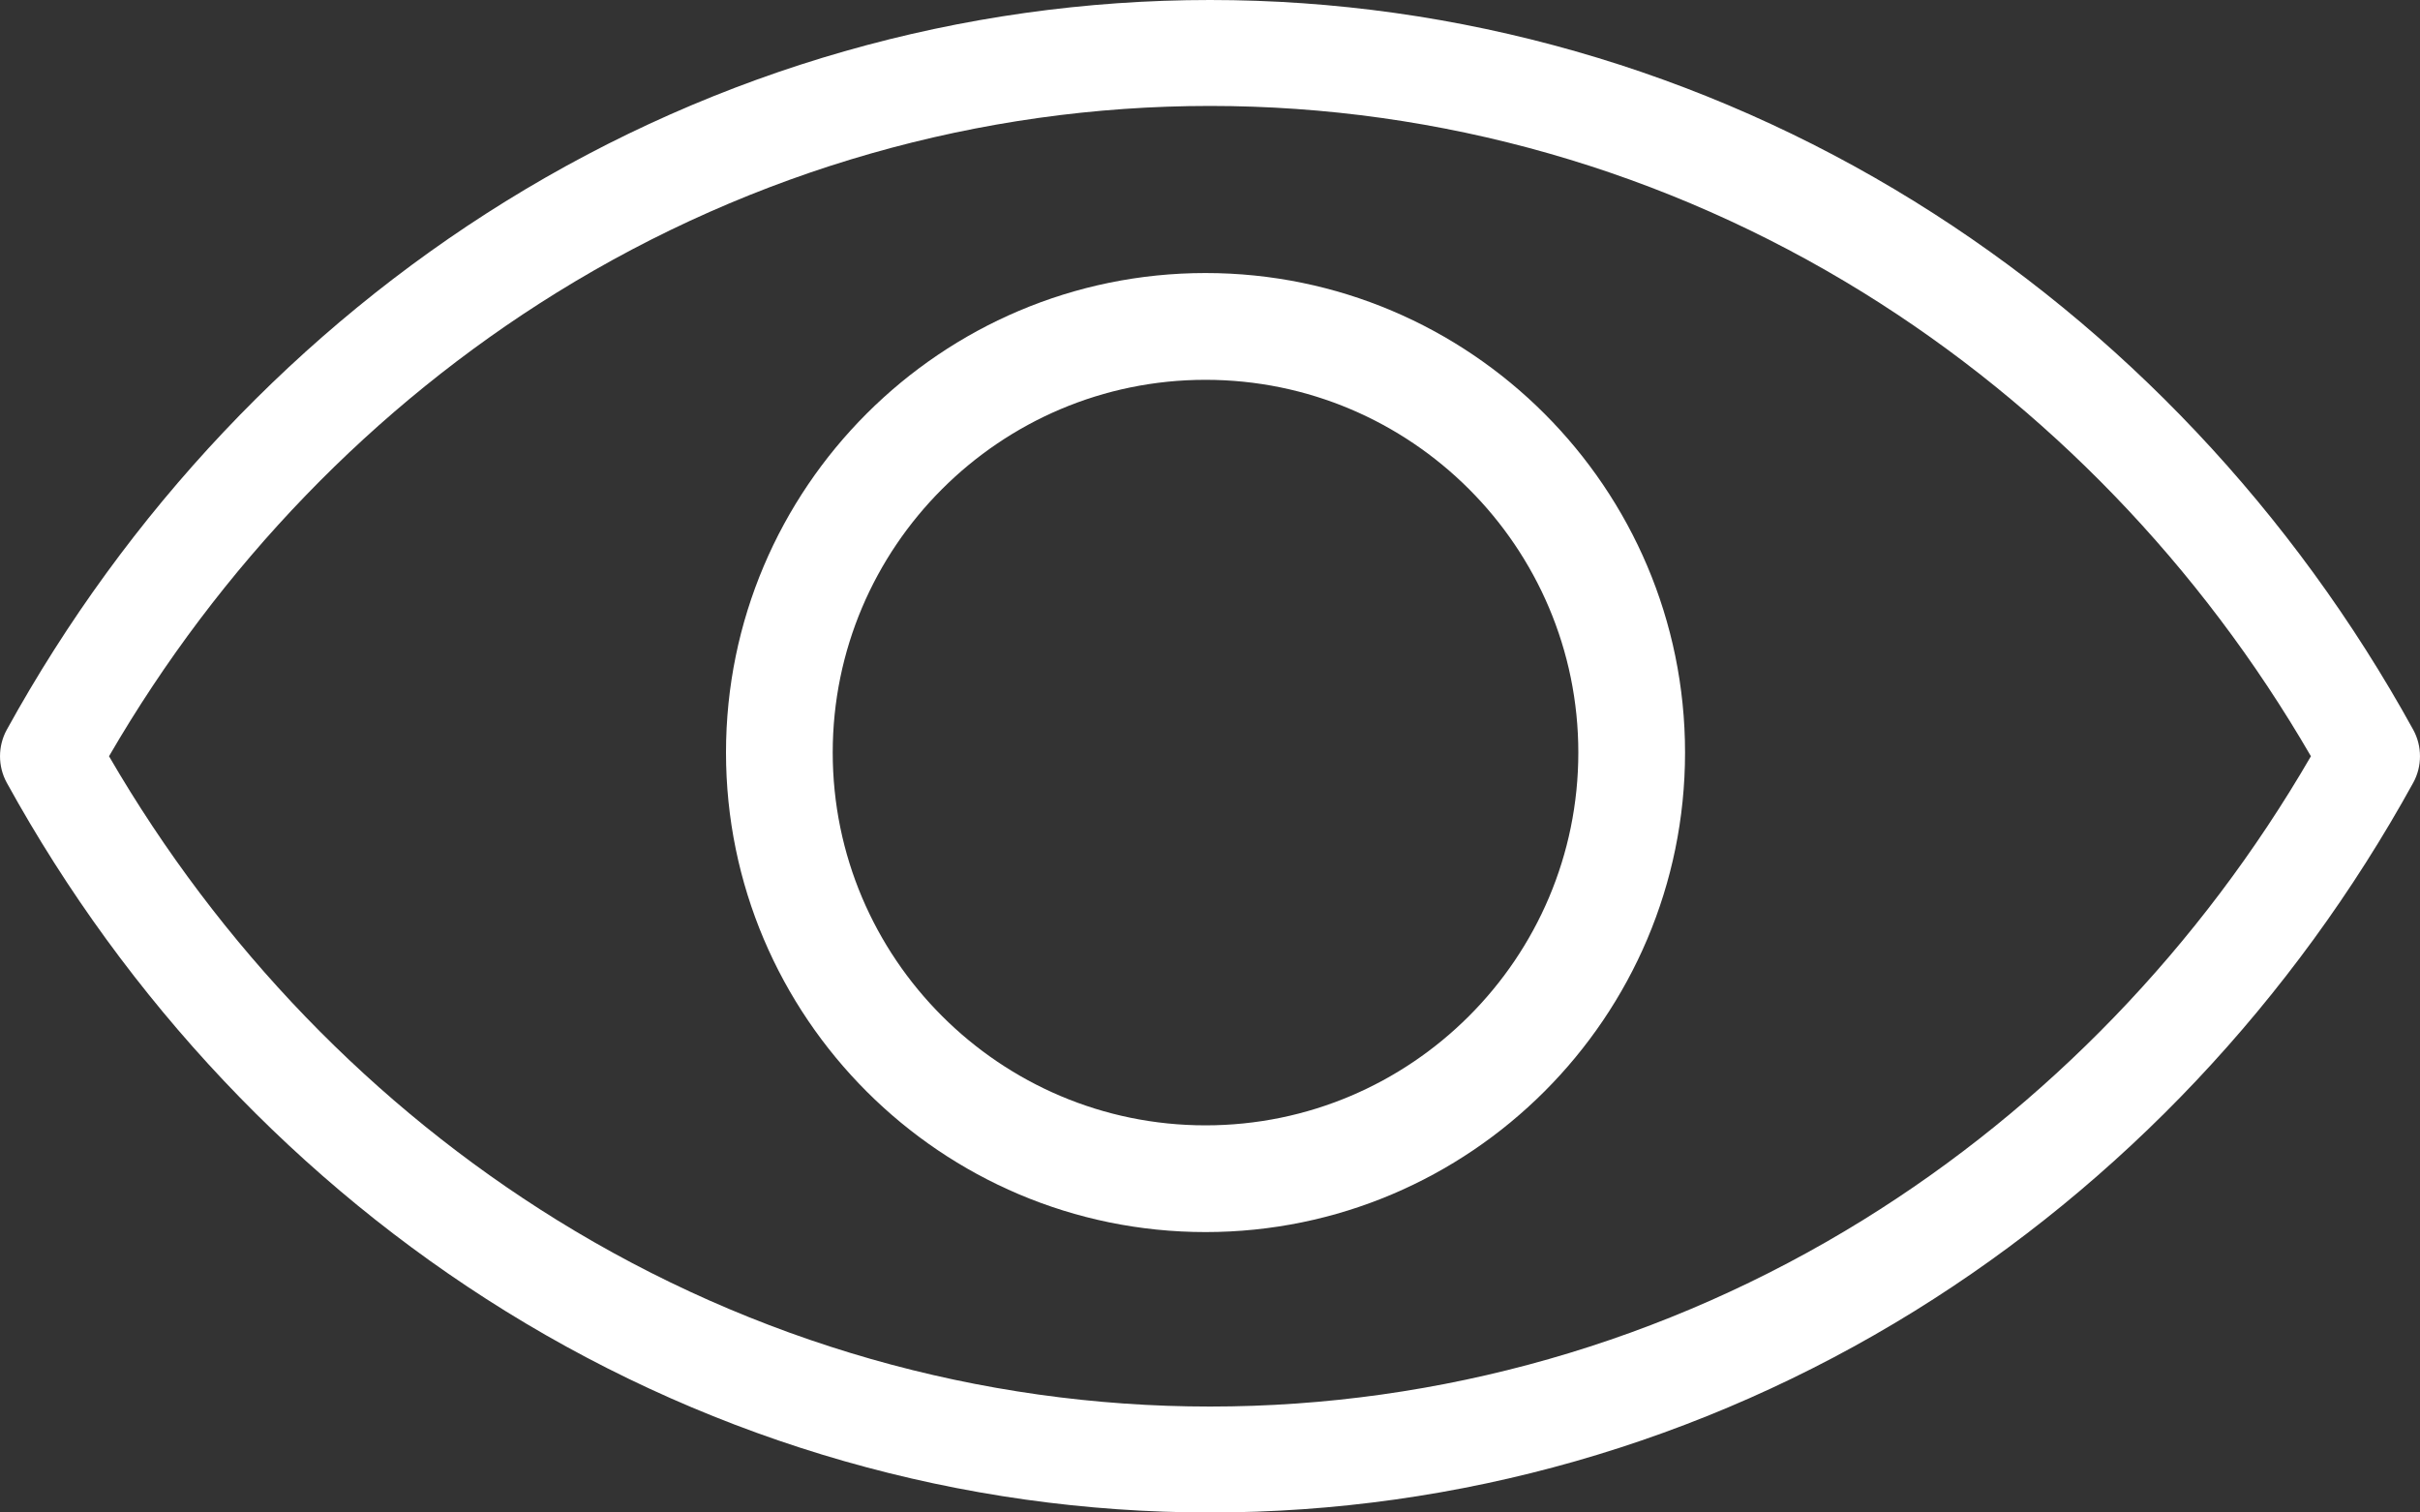 <svg width="40" height="25" viewBox="0 0 40 25" fill="none" xmlns="http://www.w3.org/2000/svg">
<rect x="0" y="0" width="40" height="25" fill="#333333" stroke="none"/>
<path d="M39.888 12.062C37.905 8.461 35.054 5.44 31.643 3.328C28.128 1.151 24.102 0 20 0C15.898 0 11.872 1.151 8.357 3.328C4.946 5.44 2.095 8.461 0.112 12.062C-0.037 12.333 -0.037 12.667 0.112 12.938C2.095 16.539 4.946 19.56 8.357 21.672C11.872 23.849 15.898 25 20 25C24.102 25 28.128 23.849 31.643 21.672C35.054 19.559 37.905 16.539 39.888 12.938C40.037 12.667 40.037 12.333 39.888 12.062ZM30.797 20.164C27.538 22.182 23.805 23.249 20 23.249C16.195 23.249 12.462 22.182 9.203 20.164C6.178 18.29 3.628 15.647 1.802 12.5C3.628 9.352 6.178 6.71 9.203 4.836C12.462 2.818 16.195 1.751 20 1.751C23.805 1.751 27.538 2.818 30.797 4.836C33.822 6.71 36.372 9.352 38.197 12.5C36.372 15.647 33.822 18.29 30.797 20.164Z" fill="white"/>
<path d="M19.926 4.513C15.556 4.513 12 8.069 12 12.439C12 16.81 15.556 20.365 19.926 20.365C24.296 20.365 27.852 16.81 27.852 12.439C27.852 8.069 24.296 4.513 19.926 4.513ZM19.926 18.601C16.528 18.601 13.764 15.837 13.764 12.439C13.764 9.042 16.528 6.278 19.926 6.278C23.324 6.278 26.088 9.042 26.088 12.439C26.088 15.837 23.324 18.601 19.926 18.601Z" fill="white"/>
</svg>
